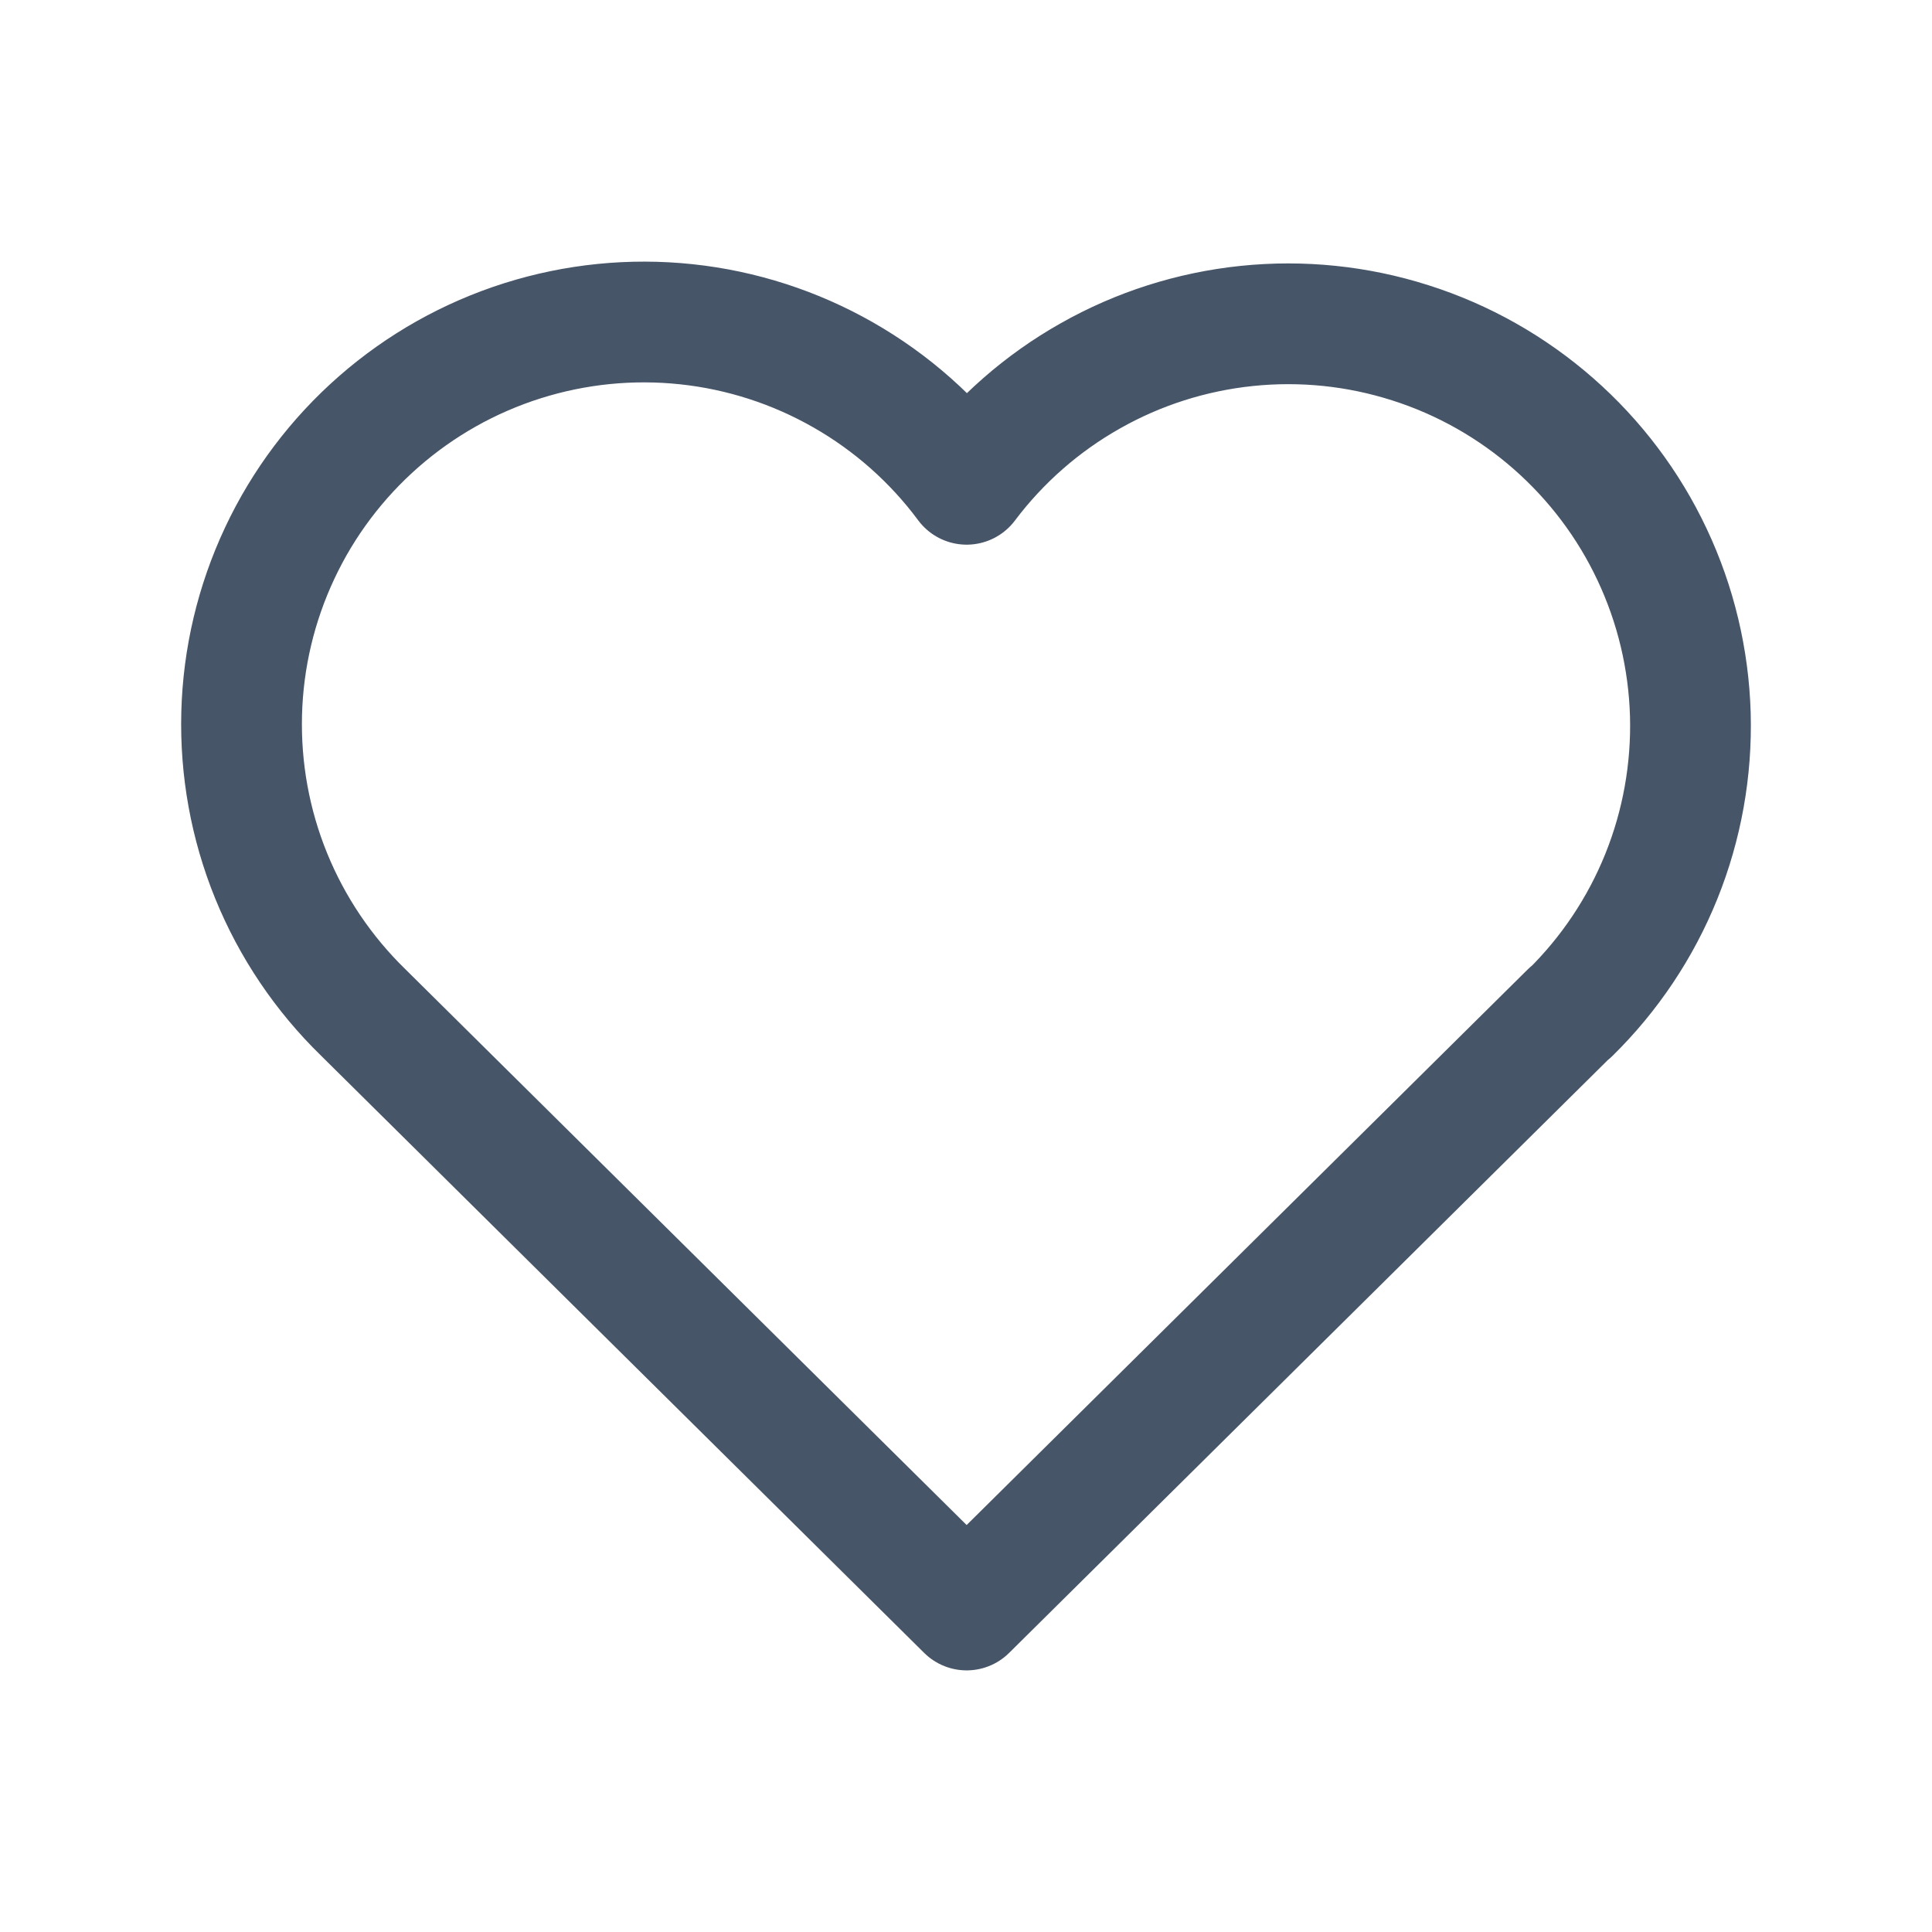 <svg width="24" height="24" viewBox="0 0 24 24" fill="none" xmlns="http://www.w3.org/2000/svg">
<path d="M19.504 12.577L12.008 20L4.512 12.577C4.018 12.096 3.628 11.518 3.368 10.879C3.108 10.24 2.984 9.554 3.002 8.865C3.02 8.175 3.181 7.497 3.474 6.873C3.767 6.248 4.187 5.691 4.706 5.237C5.225 4.783 5.832 4.441 6.49 4.233C7.148 4.025 7.841 3.955 8.527 4.028C9.214 4.101 9.877 4.316 10.476 4.658C11.075 5 11.597 5.462 12.008 6.016C12.422 5.466 12.944 5.008 13.543 4.67C14.141 4.331 14.803 4.12 15.488 4.049C16.172 3.978 16.863 4.049 17.518 4.258C18.174 4.466 18.779 4.808 19.296 5.261C19.813 5.714 20.232 6.269 20.524 6.891C20.817 7.513 20.978 8.189 20.998 8.877C21.017 9.564 20.895 10.248 20.638 10.886C20.381 11.524 19.995 12.101 19.504 12.583" stroke="#475569" stroke-width="1.5" stroke-linecap="round" stroke-linejoin="round"/>
</svg>
